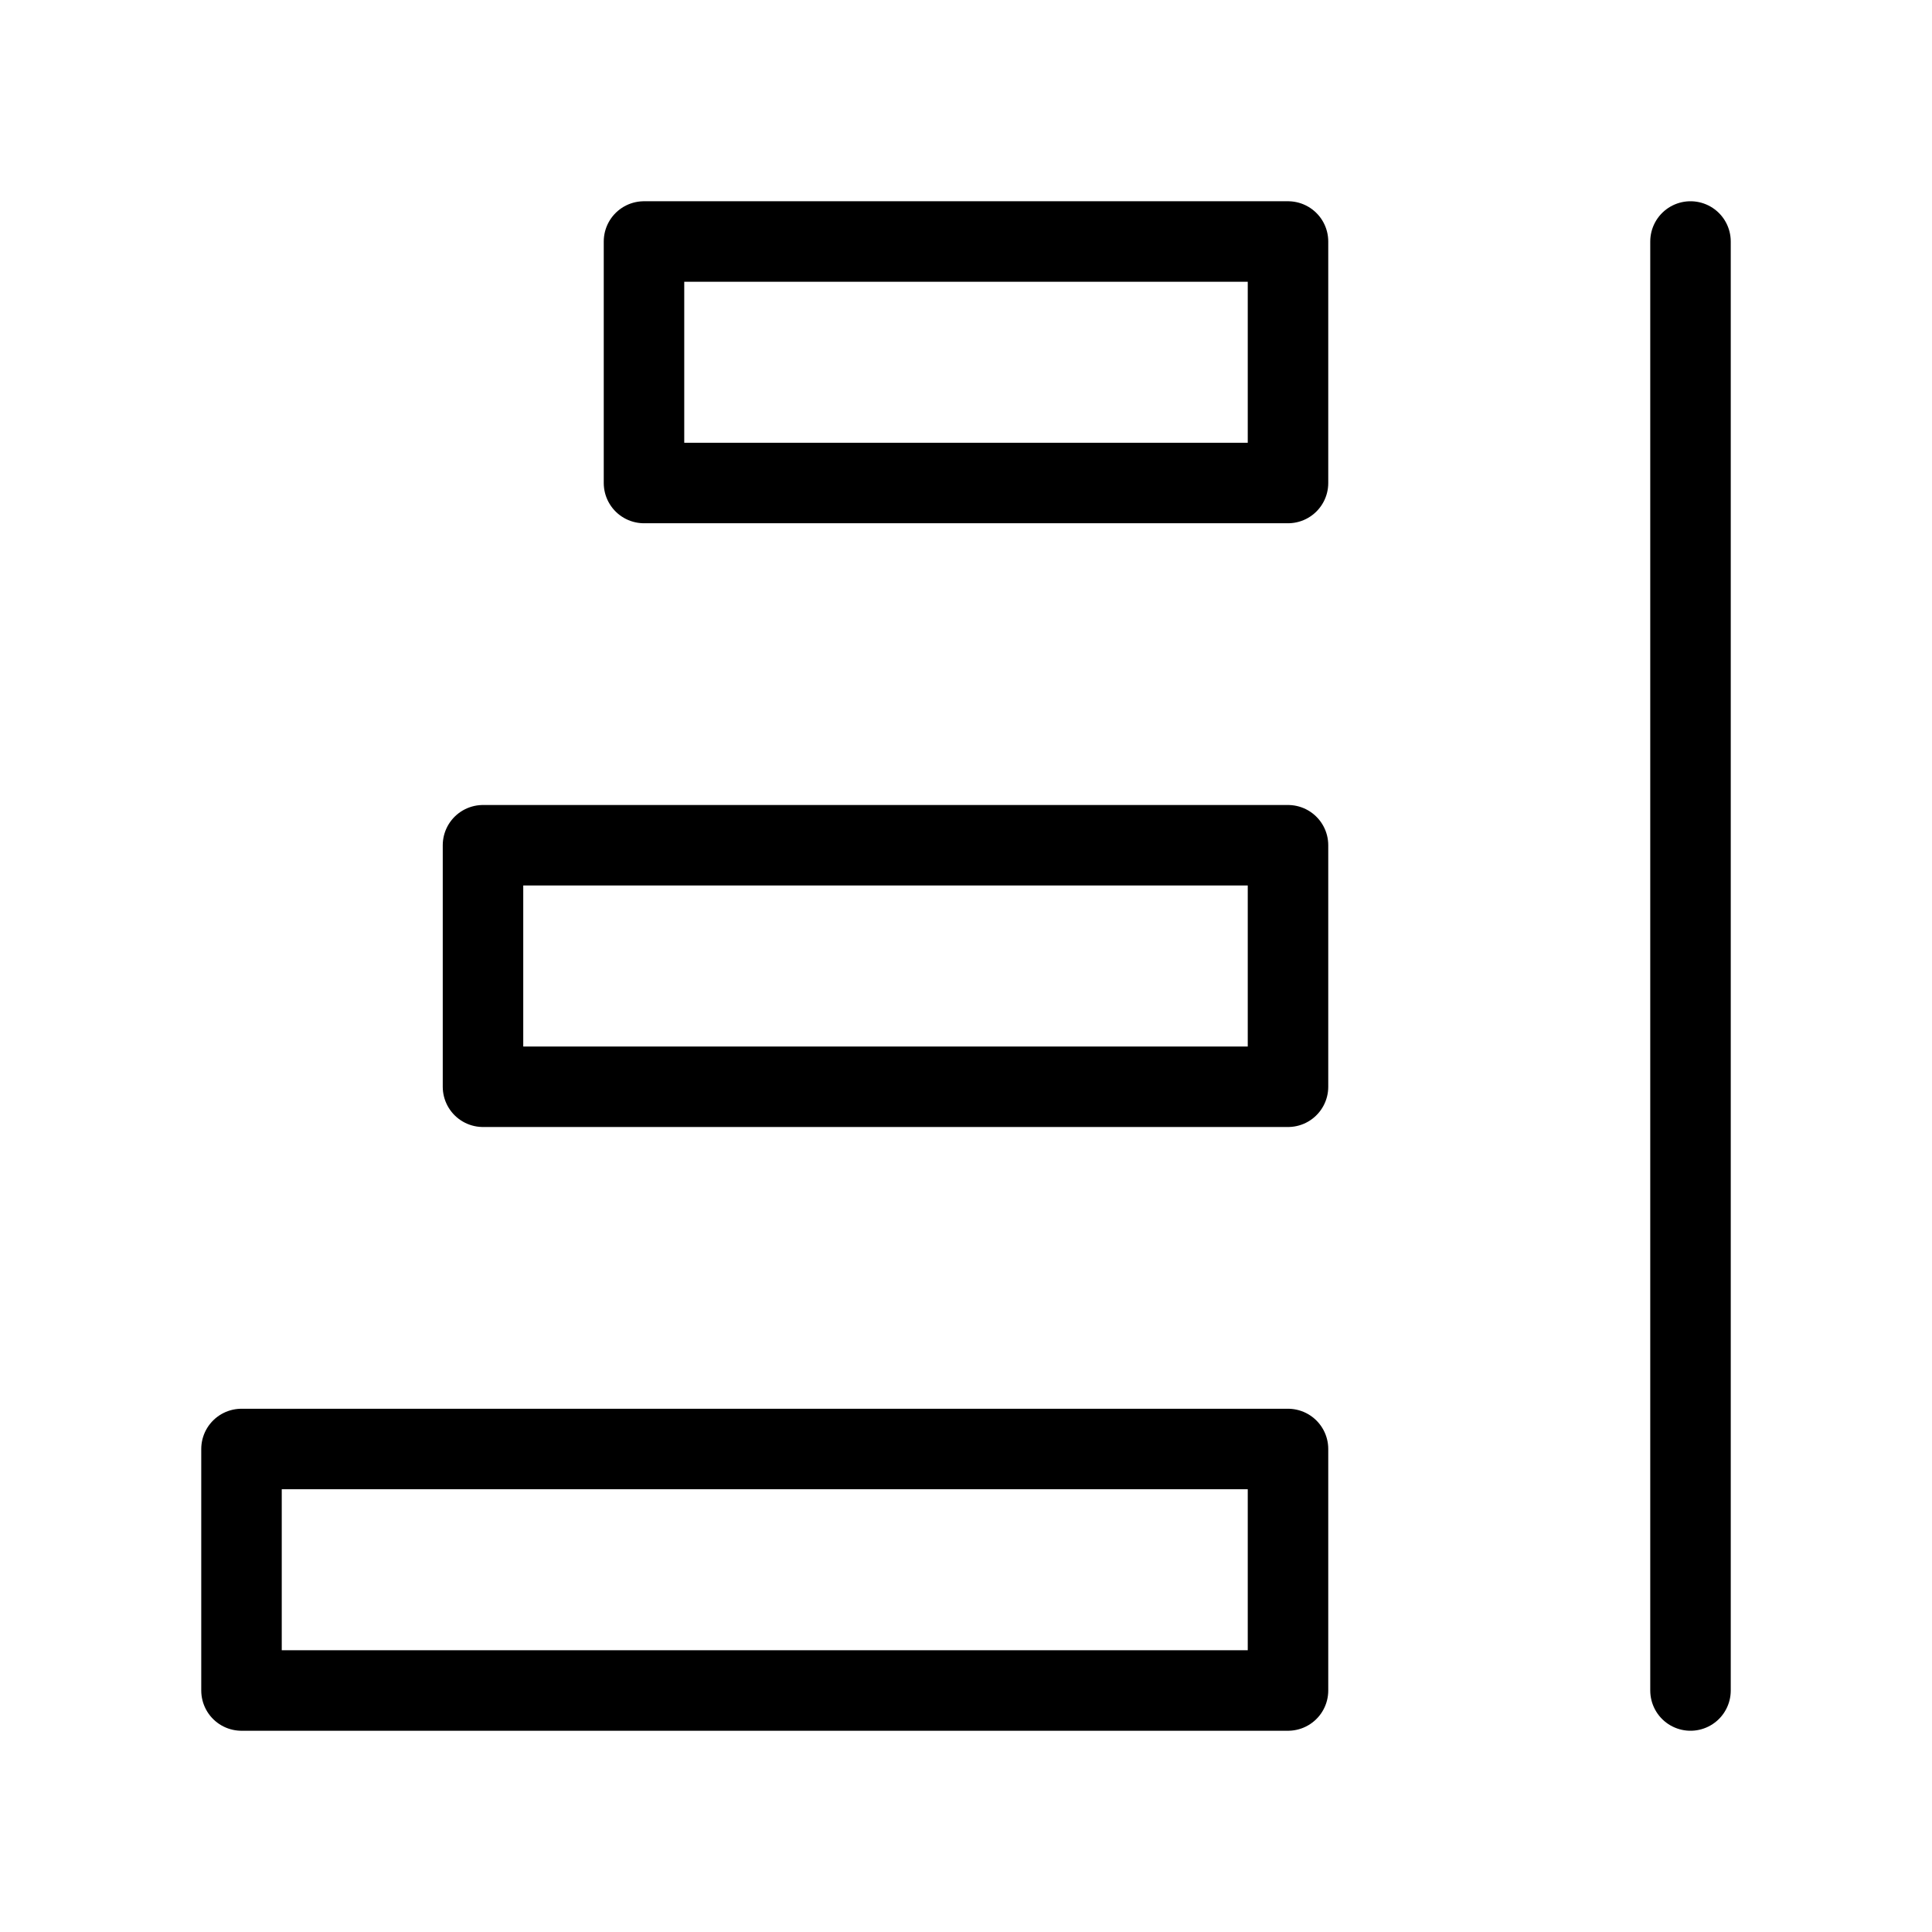 <svg viewBox="0 0 48 48" fill="none" xmlns="http://www.w3.org/2000/svg"><path d="M42 42V6" stroke="currentColor" stroke-width="2" stroke-linecap="round"/><path d="M16 6H32V12H16V6Z" fill="none" stroke="currentColor" stroke-width="2" stroke-linecap="round" stroke-linejoin="round"/><path d="M12 21H32V27H12V21Z" fill="none" stroke="currentColor" stroke-width="2" stroke-linecap="round" stroke-linejoin="round"/><path d="M6 36H32V42H6V36Z" fill="none" stroke="currentColor" stroke-width="2" stroke-linecap="round" stroke-linejoin="round"/></svg>
